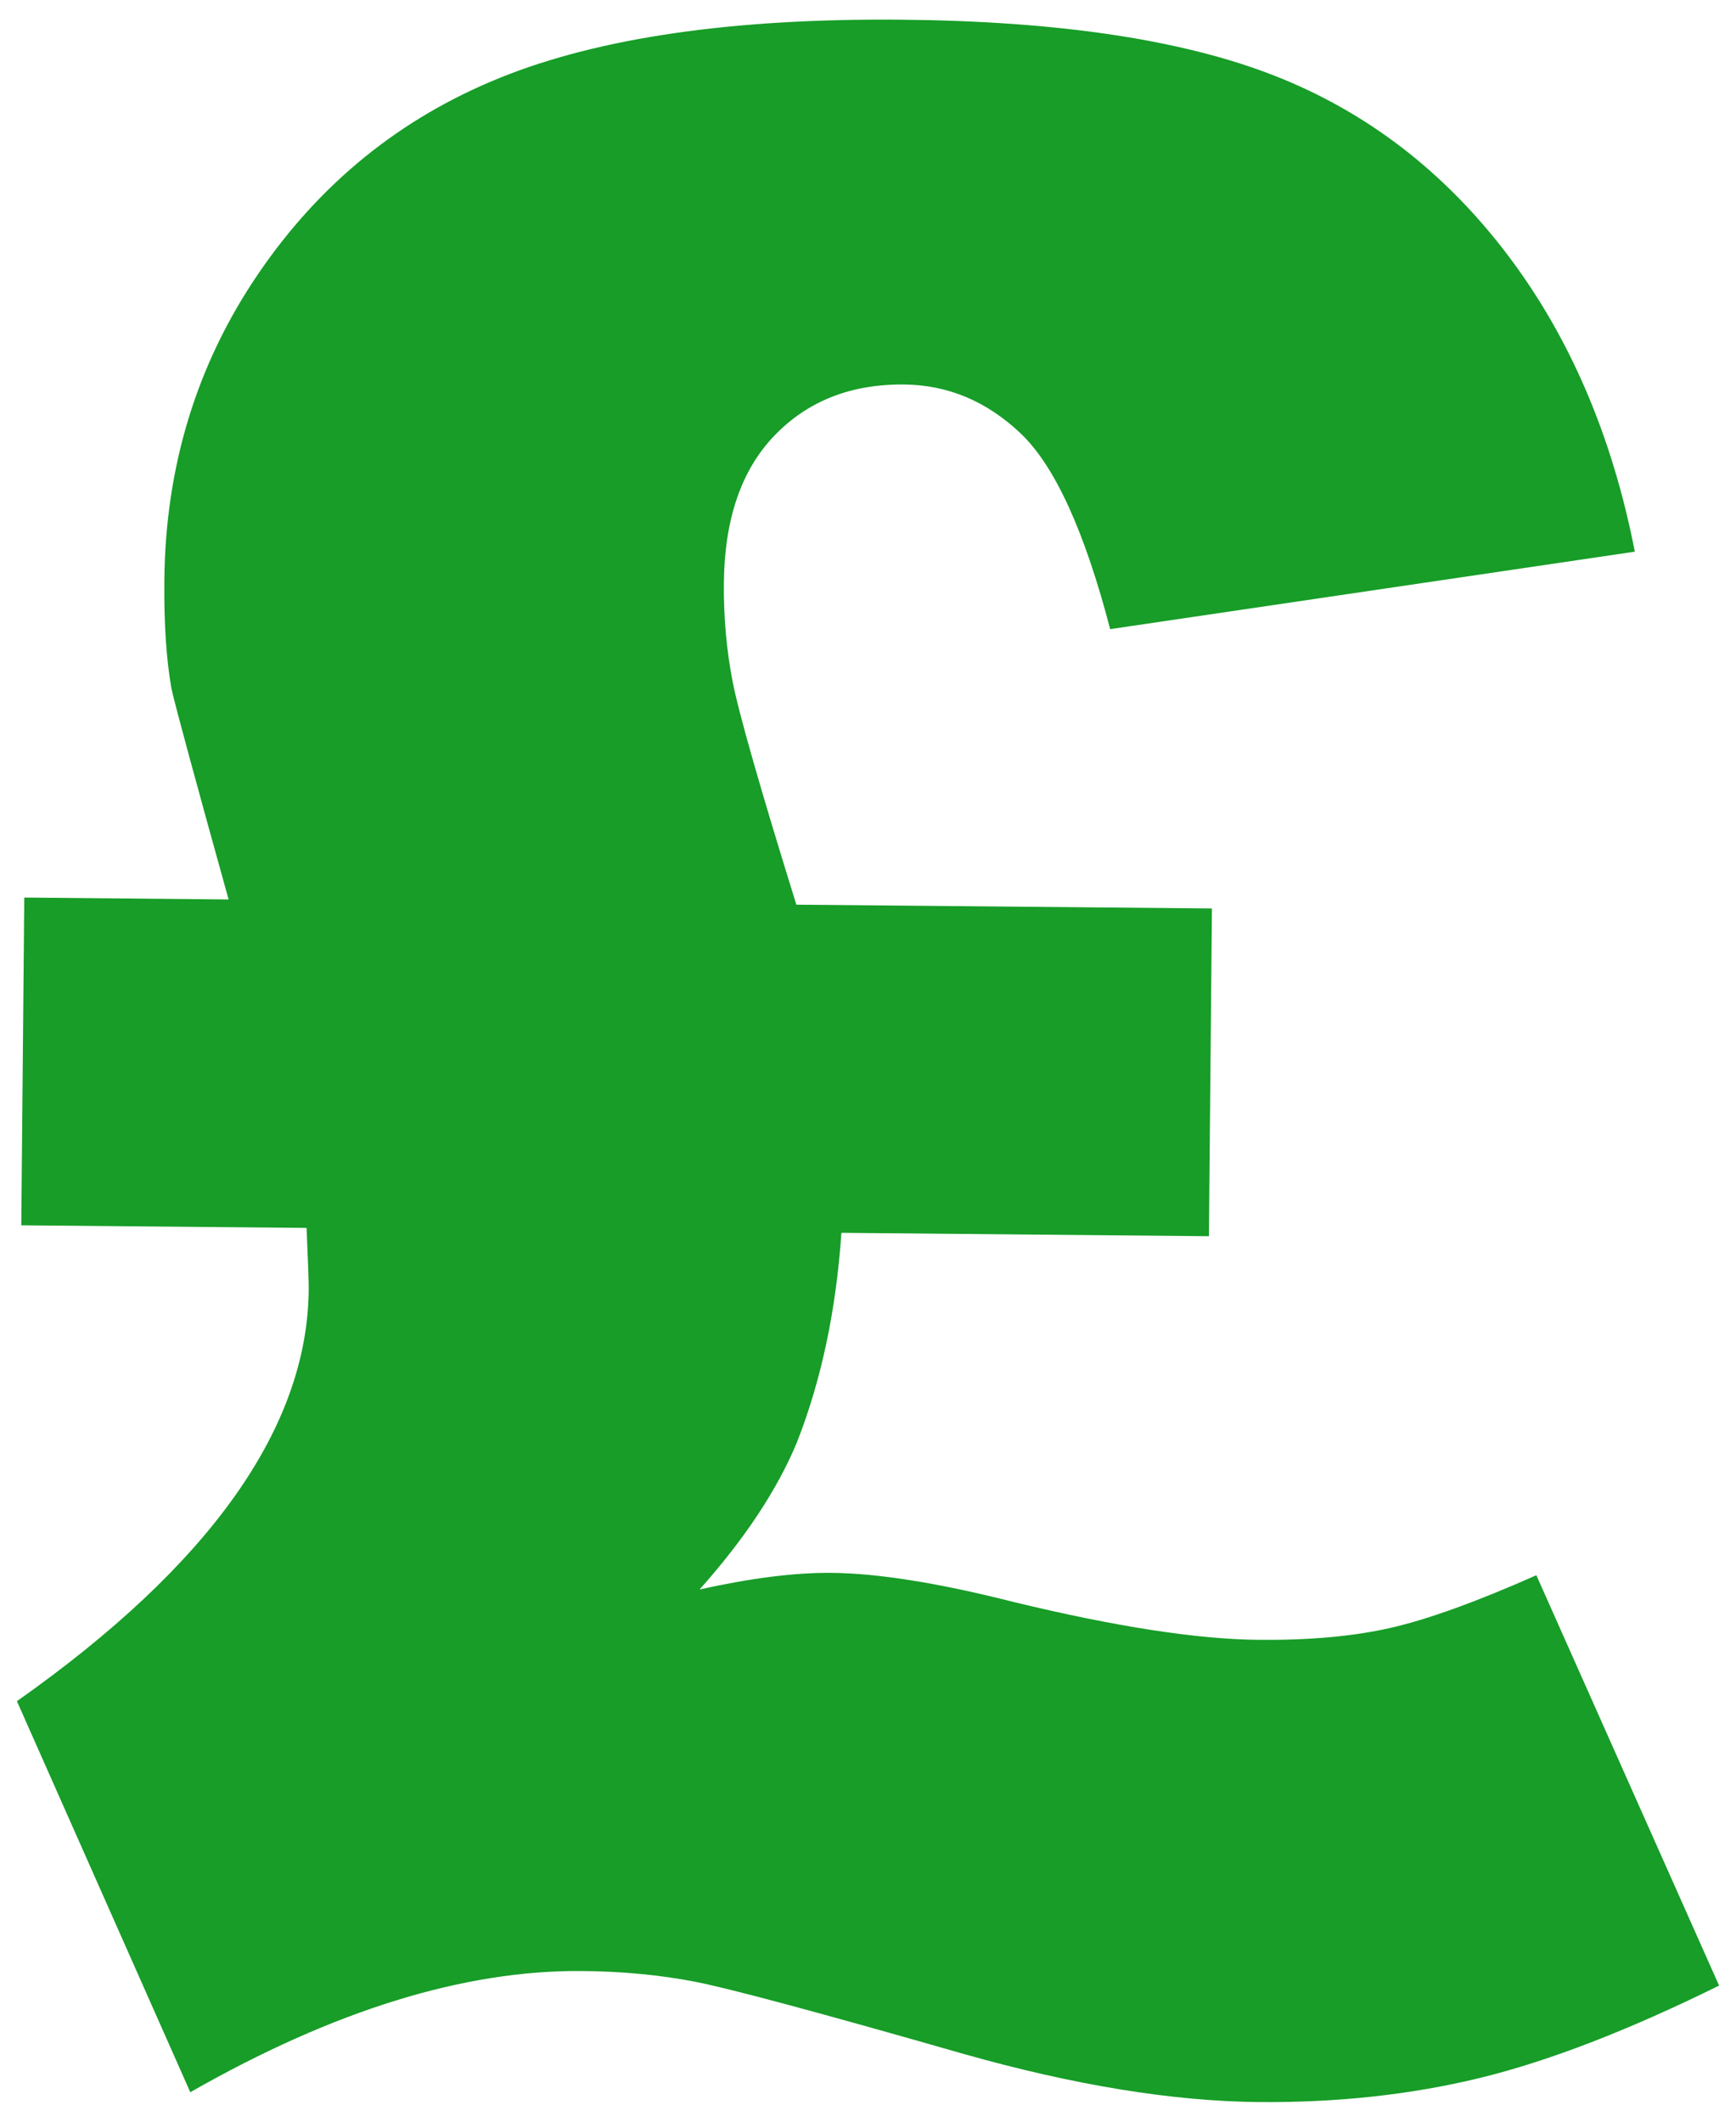 <?xml version="1.0" encoding="UTF-8"?><svg id="Layer_1" xmlns="http://www.w3.org/2000/svg" width="54" height="66" viewBox="0 0 54 66"><defs><style>.cls-1{fill:#179d28;stroke-width:0px;}</style></defs><path class="cls-1" d="m24.773,28.142l12.925.118-.093,10.195-11.432-.105c-.166,2.416-.626,4.588-1.383,6.515-.611,1.473-1.621,2.999-3.029,4.579,1.596-.354,2.963-.527,4.1-.517,1.451.013,3.339.315,5.667.906,3.177.769,5.719,1.161,7.625,1.178,1.564.014,2.924-.107,4.078-.367,1.153-.26,2.674-.807,4.559-1.643l5.684,12.765c-2.827,1.396-5.31,2.354-7.449,2.875-2.138.52-4.43.77-6.875.748-2.674-.025-5.726-.522-9.159-1.492-4.51-1.293-7.305-2.044-8.384-2.253s-2.244-.32-3.495-.331c-3.668-.034-7.733,1.223-12.193,3.77L.526,52.919c6.012-4.239,9.038-8.507,9.077-12.802.002-.227-.02-.867-.067-1.92l-8.874-.081.093-10.195,6.356.059c-1.047-3.764-1.638-5.946-1.775-6.544-.162-.911-.237-2.035-.224-3.372.032-3.554,1.006-6.737,2.924-9.551,1.916-2.812,4.424-4.845,7.522-6.095,3.096-1.252,7.262-1.853,12.495-1.805,4.892.045,8.76.628,11.609,1.749,2.848,1.121,5.248,2.963,7.202,5.526,1.953,2.564,3.283,5.655,3.989,9.273l-16.32,2.41c-.796-3.05-1.723-5.078-2.78-6.084-1.058-1.005-2.269-1.514-3.634-1.526-1.65-.015-2.992.513-4.025,1.585-1.034,1.071-1.559,2.603-1.577,4.593-.01,1.052.08,2.069.27,3.052.19.983.851,3.3,1.984,6.951Z"/></svg>